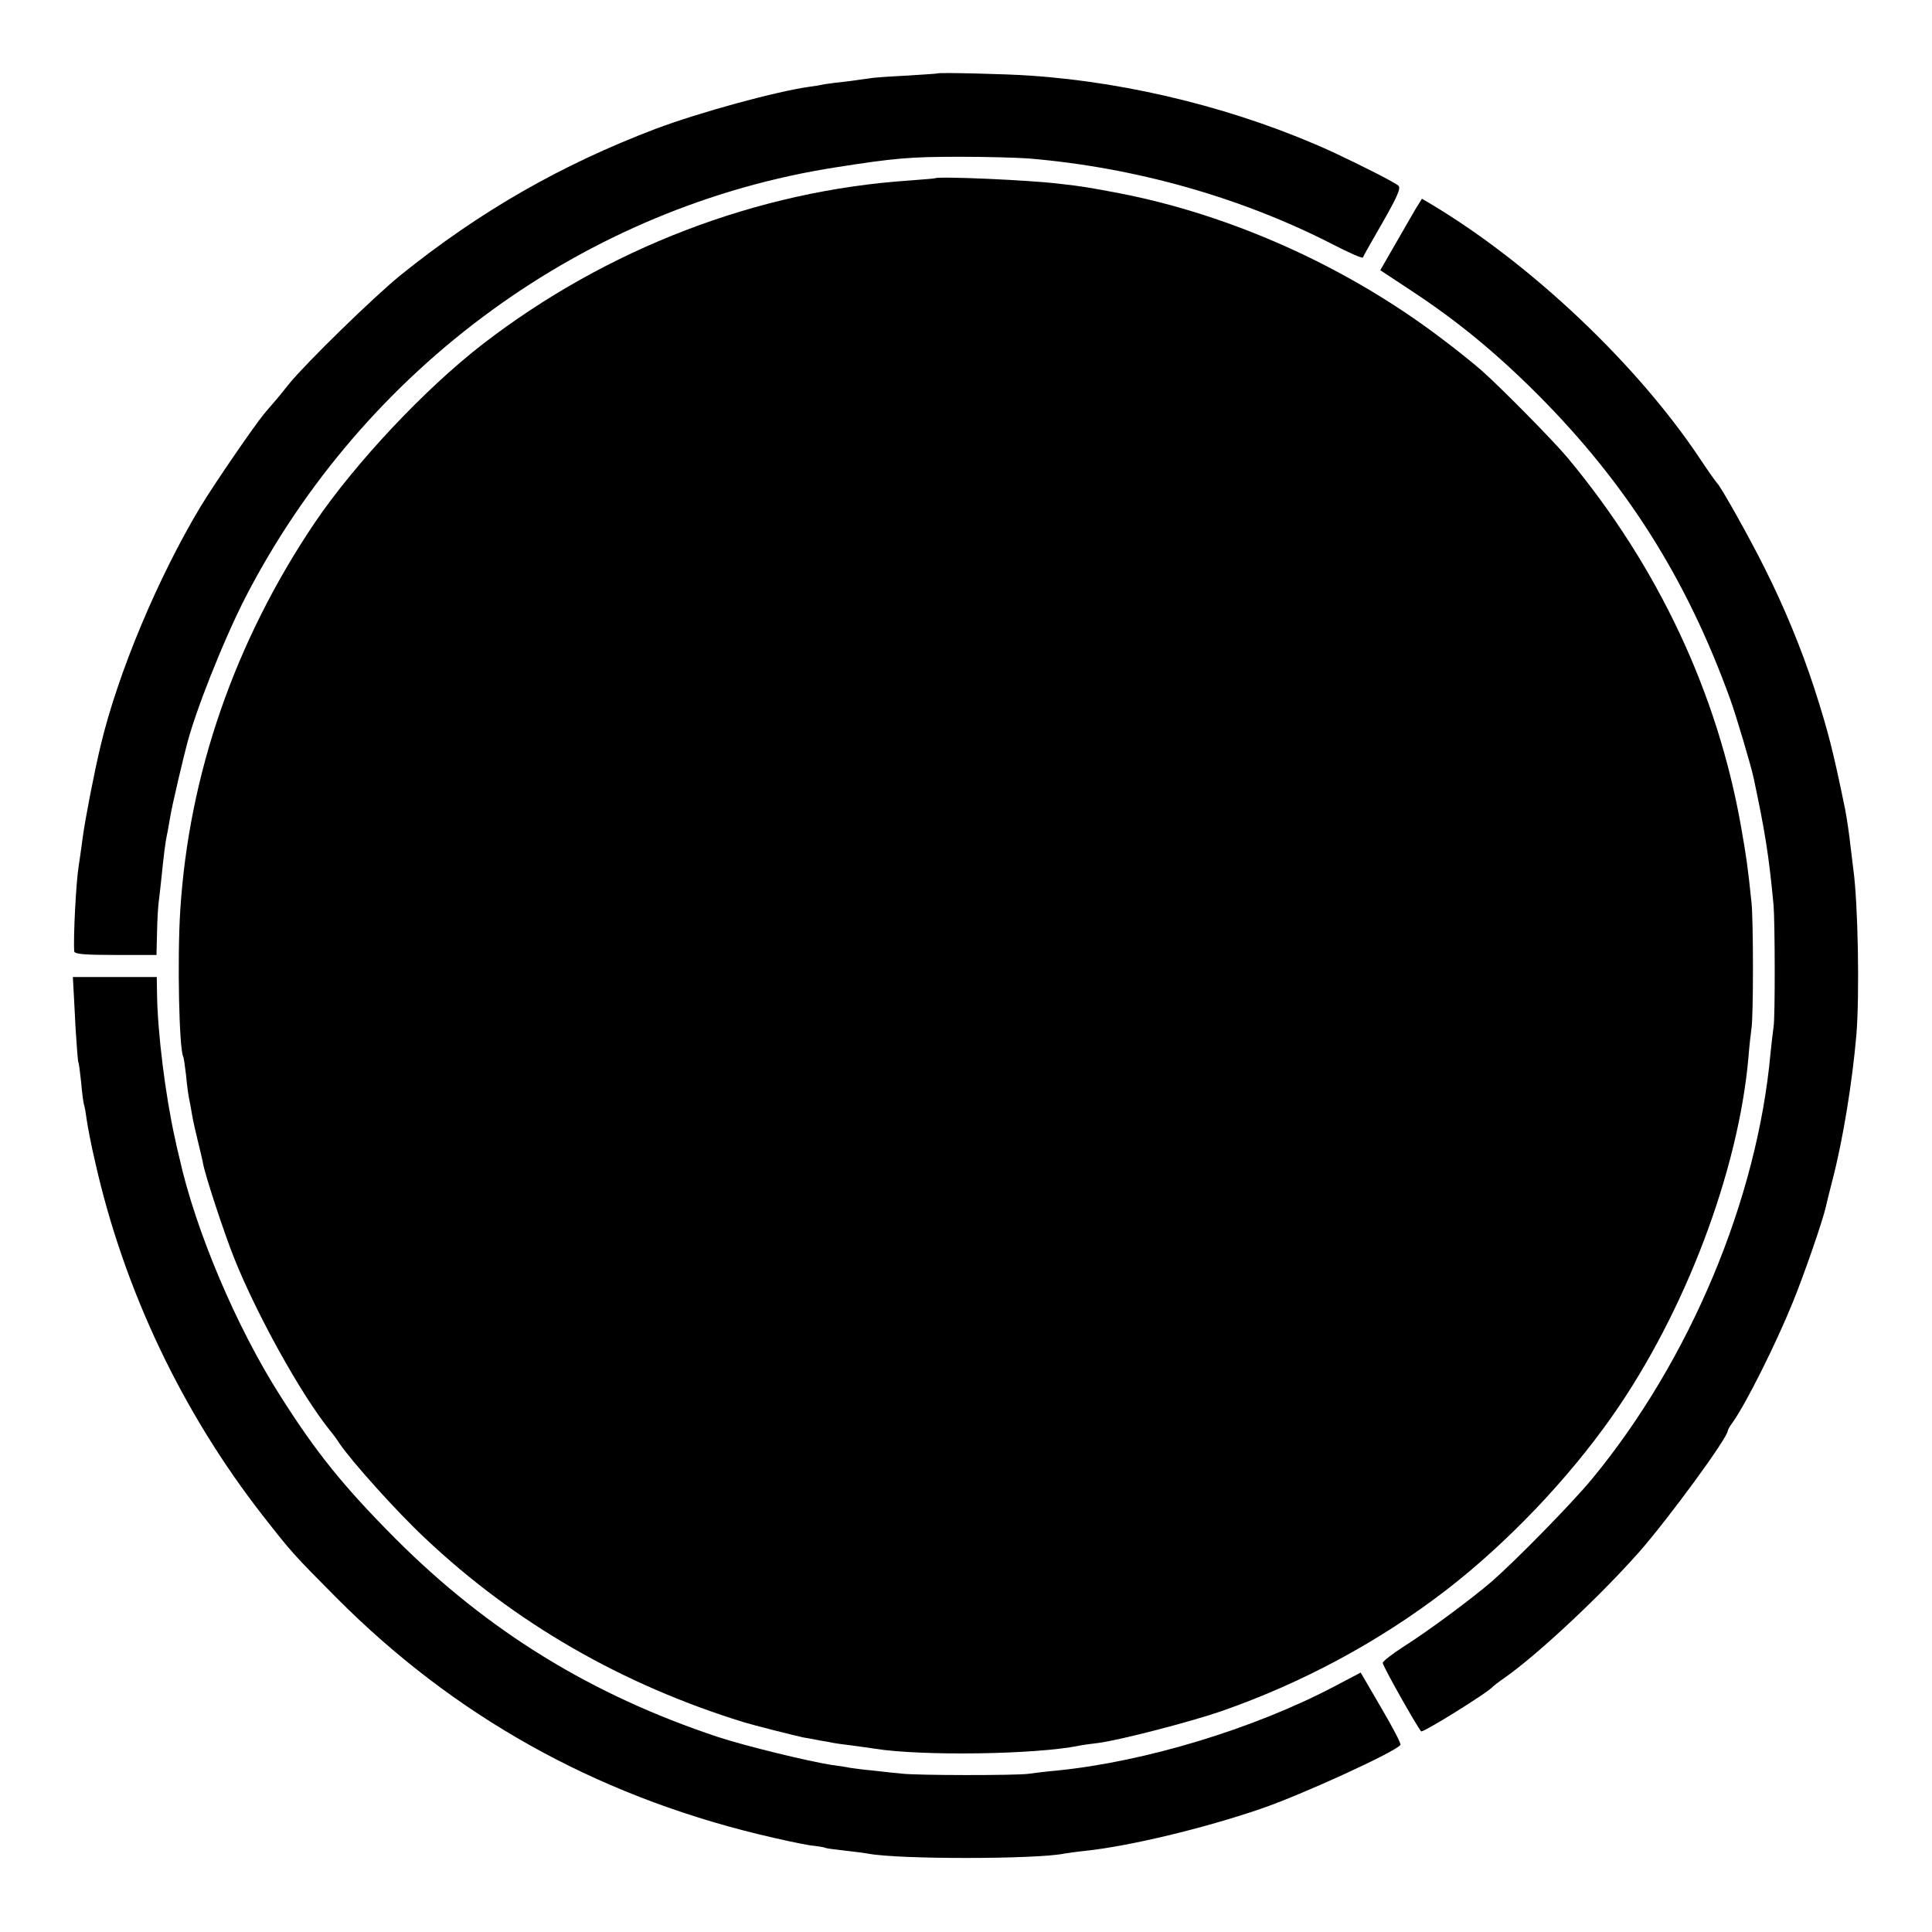 <?xml version="1.0" standalone="no"?>
<!DOCTYPE svg PUBLIC "-//W3C//DTD SVG 20010904//EN"
 "http://www.w3.org/TR/2001/REC-SVG-20010904/DTD/svg10.dtd">
<svg version="1.0" xmlns="http://www.w3.org/2000/svg"
 width="700pt" height="700pt" viewBox="0 0 700 700"
 preserveAspectRatio="xMidYMid meet">
<g transform="translate(0,700) scale(0.1,-0.1)"
fill="#000000" stroke="none">
<path d="M3397 6734 c-1 -1 -51 -4 -112 -8 -60 -3 -121 -7 -135 -10 -14 -2
-50 -7 -81 -11 -31 -3 -67 -8 -80 -10 -13 -3 -37 -7 -54 -9 -127 -18 -400 -93
-560 -153 -344 -131 -637 -299 -925 -531 -98 -80 -338 -314 -402 -392 -20 -25
-44 -55 -55 -67 -10 -12 -26 -30 -35 -41 -38 -46 -180 -253 -231 -337 -154
-256 -300 -604 -362 -865 -23 -95 -56 -266 -65 -332 -6 -46 -13 -94 -15 -106
-9 -53 -20 -259 -16 -309 1 -10 38 -13 150 -13 l148 0 2 84 c1 46 4 95 6 108
2 12 6 52 10 88 8 79 14 128 20 156 3 12 7 39 11 60 3 21 17 84 30 139 13 55
26 109 29 119 29 120 134 385 215 543 430 832 1231 1416 2140 1557 211 33 265
38 450 38 91 0 201 -3 245 -6 387 -32 772 -141 1105 -312 58 -30 106 -51 108
-47 1 4 34 62 72 128 53 93 66 123 57 132 -13 12 -129 71 -238 122 -332 152
-726 252 -1097 277 -83 6 -331 12 -335 8z"/>
<path d="M3387 6354 c-1 -1 -42 -4 -92 -8 -551 -37 -1096 -246 -1545 -592
-211 -163 -463 -432 -609 -647 -290 -430 -457 -912 -488 -1407 -11 -176 -4
-503 11 -529 2 -3 6 -33 10 -66 3 -33 8 -71 11 -85 3 -14 8 -41 11 -60 3 -19
13 -62 21 -95 8 -33 17 -70 19 -82 8 -44 76 -250 111 -338 81 -204 242 -495
347 -626 12 -14 28 -36 36 -49 45 -66 209 -249 311 -344 324 -306 713 -530
1154 -666 32 -10 190 -50 215 -55 8 -1 35 -6 60 -11 25 -4 47 -8 50 -9 3 -1
32 -5 65 -9 33 -4 71 -10 85 -12 171 -27 583 -21 740 11 14 3 45 7 70 10 76
10 329 75 445 115 293 102 572 252 815 439 219 169 441 401 602 631 262 373
457 886 493 1300 3 41 9 89 11 105 7 42 7 388 0 455 -14 134 -18 161 -37 270
-85 487 -301 947 -629 1341 -48 58 -235 248 -310 315 -25 22 -90 75 -145 116
-343 261 -762 449 -1170 528 -111 21 -134 25 -215 34 -113 14 -443 28 -453 20z"/>
<path d="M5129 6243 c-12 -21 -46 -79 -75 -130 l-53 -92 112 -74 c166 -109
306 -224 458 -376 321 -322 539 -666 697 -1102 21 -57 77 -245 86 -289 41
-193 55 -279 72 -460 5 -60 6 -408 0 -440 -2 -14 -7 -56 -11 -95 -48 -532
-293 -1115 -648 -1545 -73 -88 -274 -293 -362 -370 -72 -62 -228 -178 -318
-235 -42 -27 -77 -54 -77 -60 0 -12 124 -231 139 -248 6 -6 245 142 261 163 3
3 21 17 40 30 120 84 347 296 490 458 107 122 320 413 320 438 0 3 8 18 19 32
50 72 155 282 216 432 40 97 110 300 120 346 2 10 13 54 24 97 38 145 72 354
87 527 12 146 6 479 -11 600 -2 19 -7 56 -10 82 -5 47 -14 107 -20 137 -44
214 -61 280 -111 436 -47 144 -109 295 -180 436 -53 107 -160 298 -173 309 -3
3 -32 43 -63 90 -227 340 -609 702 -969 918 l-37 22 -23 -37z"/>
<path d="M266 3423 c1 -21 5 -89 8 -152 4 -62 8 -116 10 -120 2 -3 6 -36 10
-72 3 -37 8 -73 10 -80 3 -8 7 -32 10 -55 3 -22 16 -92 31 -155 104 -462 315
-907 610 -1284 102 -130 106 -135 265 -295 423 -425 931 -710 1525 -855 77
-19 163 -37 190 -41 28 -3 52 -7 55 -9 3 -2 34 -6 70 -10 36 -4 74 -9 85 -11
104 -21 605 -21 711 0 11 2 46 7 76 10 161 17 431 82 635 152 150 51 492 208
507 232 3 5 -29 65 -70 135 l-74 127 -93 -49 c-292 -154 -687 -274 -1007 -306
-36 -3 -83 -9 -105 -12 -48 -6 -404 -6 -460 1 -22 2 -68 7 -102 11 -34 3 -72
8 -84 10 -13 3 -41 7 -64 10 -85 13 -315 69 -415 102 -457 152 -831 382 -1166
717 -188 189 -288 312 -420 521 -158 248 -306 598 -364 860 -7 28 -14 59 -16
70 -35 157 -63 383 -65 523 l-1 62 -152 0 -152 0 2 -37z"/>
</g>
</svg>
